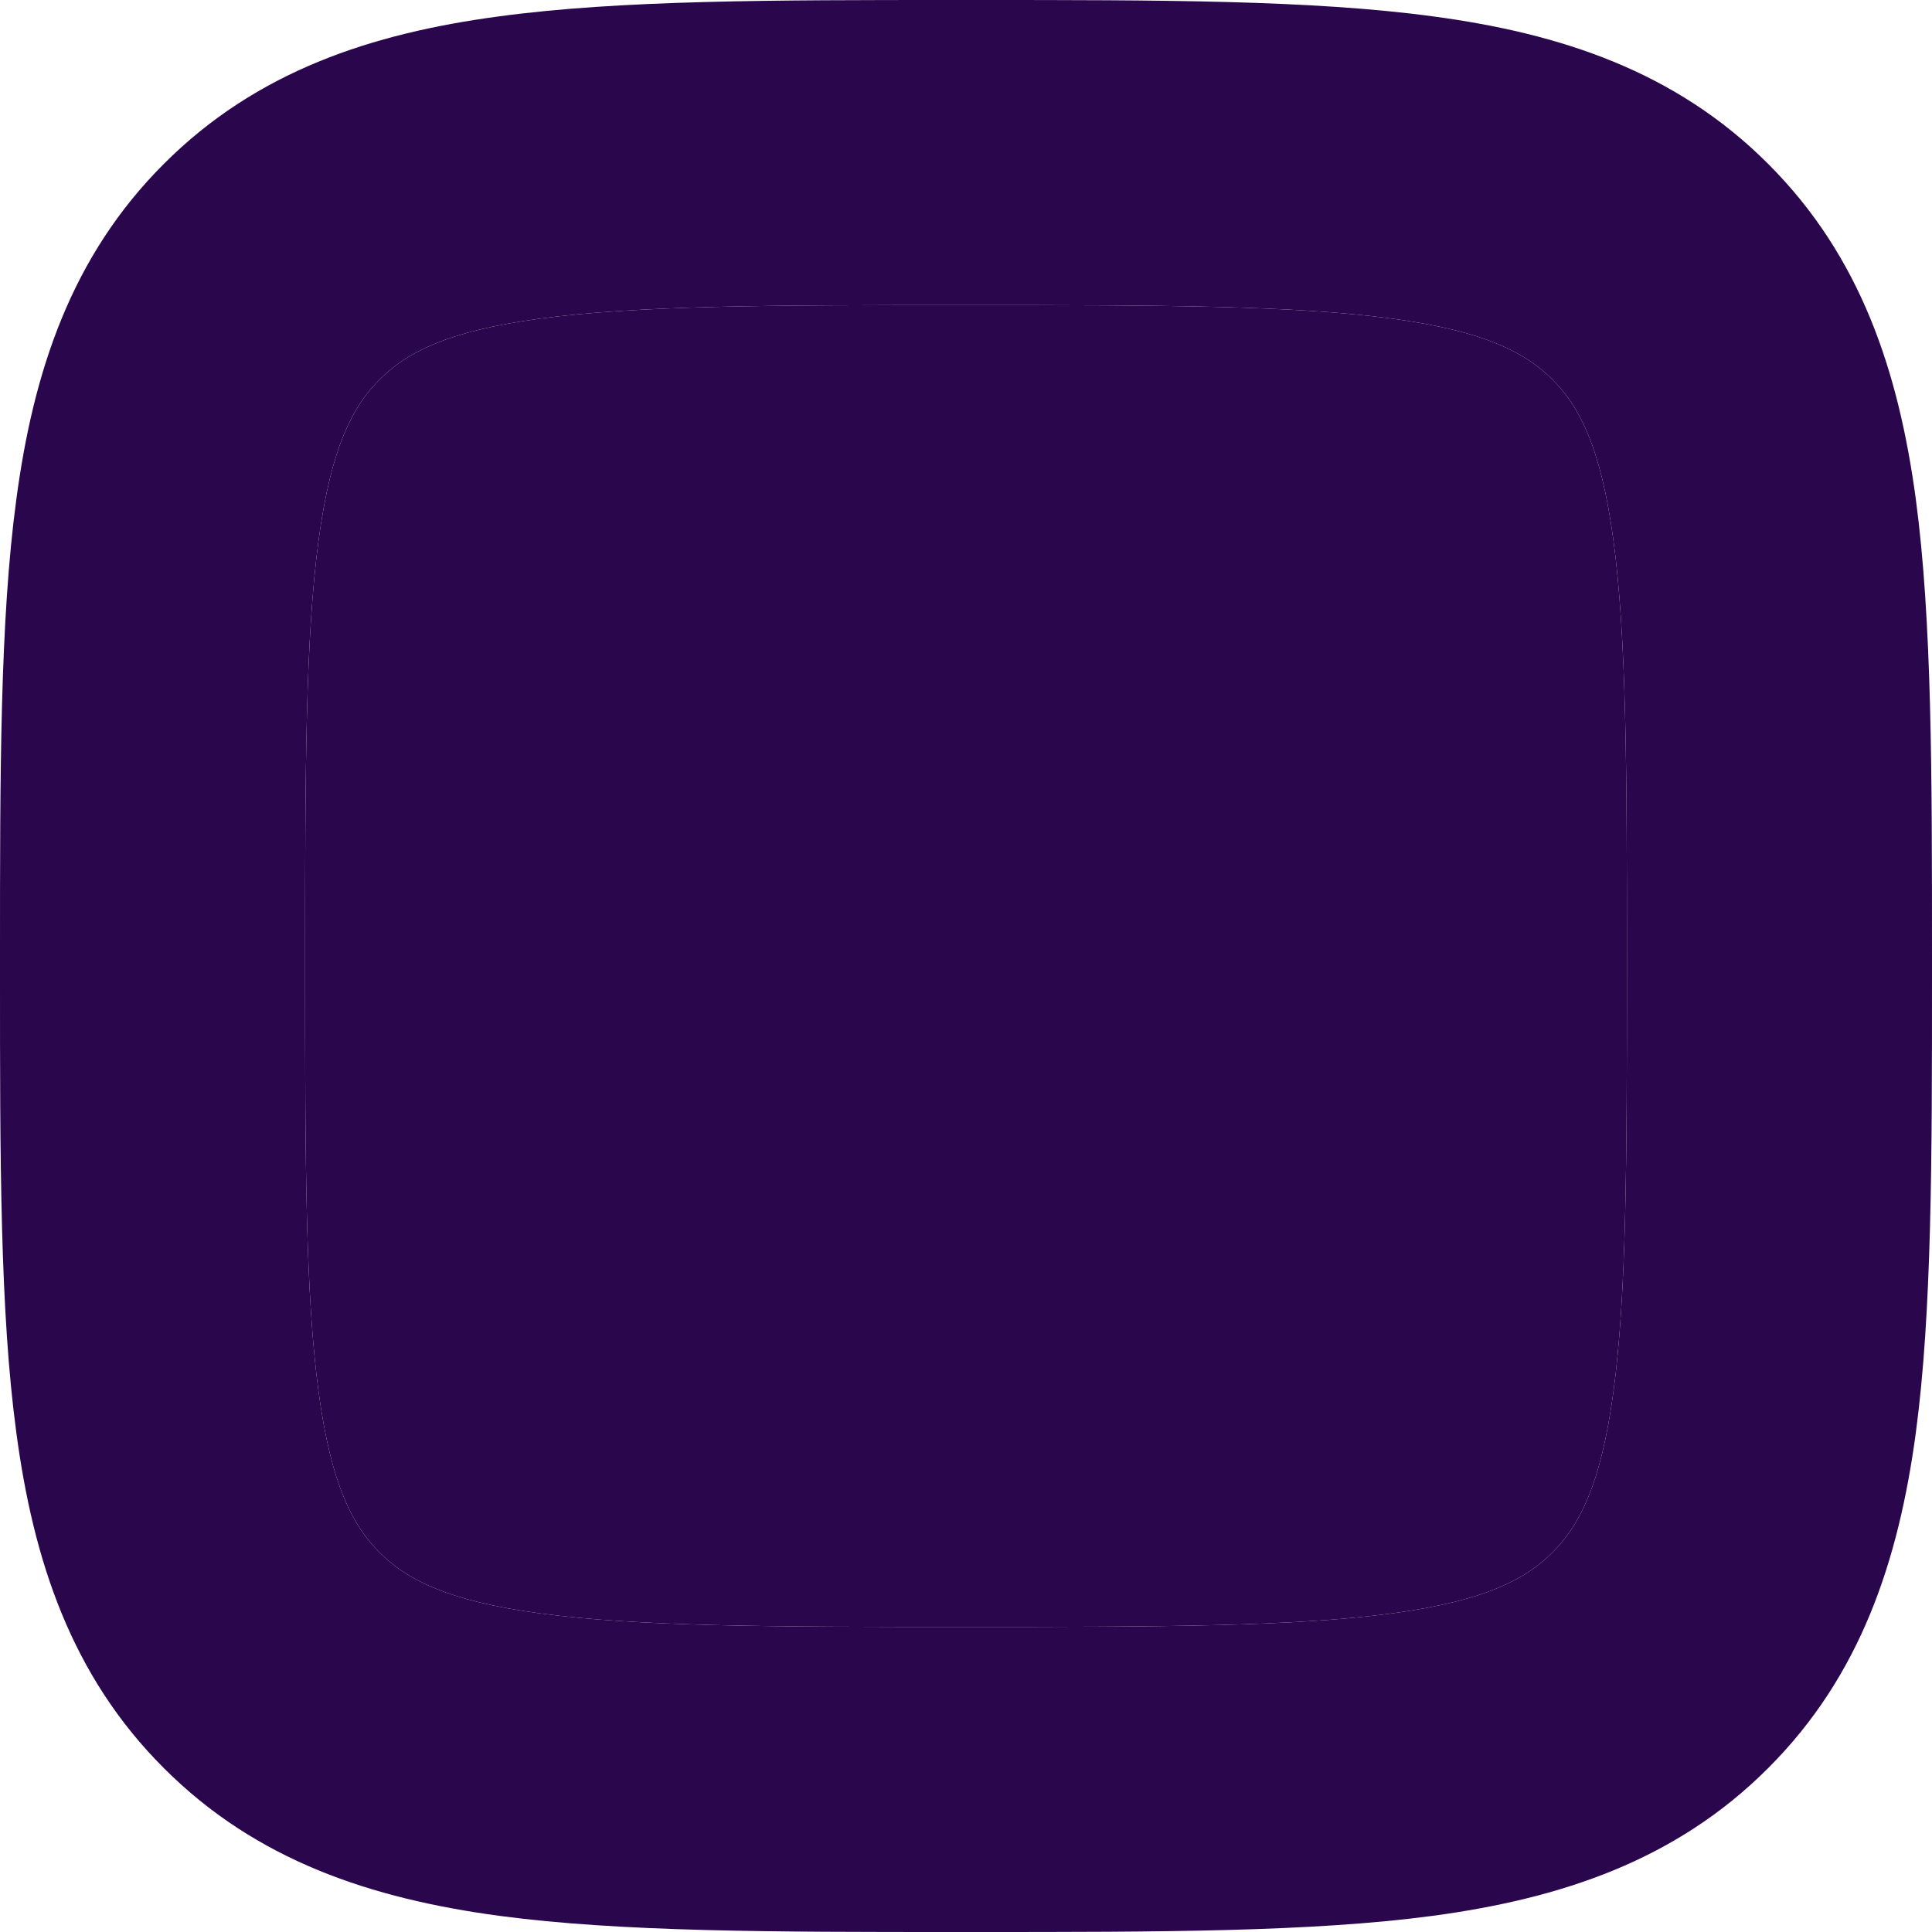 <?xml version="1.0" encoding="UTF-8"?> <svg xmlns="http://www.w3.org/2000/svg" width="11" height="11" viewBox="0 0 11 11" fill="none"> <path fill-rule="evenodd" clip-rule="evenodd" d="M5.44 7.24638e-10C4.399 7.24638e-10 3.532 -0 2.843 0.093C2.116 0.19 1.46 0.405 0.933 0.933C0.405 1.46 0.19 2.116 0.093 2.843C-5.65276e-05 3.532 -3.34042e-05 4.399 1.33261e-06 5.44V5.56C-3.34042e-05 6.601 -5.65276e-05 7.468 0.093 8.157C0.19 8.884 0.405 9.54 0.933 10.067C1.46 10.595 2.116 10.81 2.843 10.908C3.532 11 4.399 11 5.44 11H5.56C6.6 11 7.468 11 8.157 10.908C8.884 10.81 9.54 10.595 10.067 10.067C10.595 9.54 10.81 8.884 10.908 8.157C11 7.468 11 6.601 11 5.56V5.44C11 4.399 11 3.532 10.908 2.843C10.81 2.116 10.595 1.46 10.067 0.933C9.54 0.405 8.884 0.19 8.157 0.093C7.468 -0 6.601 7.24638e-10 5.56 7.24638e-10H5.44ZM2.161 2.161C2.312 2.01 2.54 1.886 3.075 1.814C3.634 1.739 4.384 1.737 5.5 1.737C6.616 1.737 7.366 1.739 7.925 1.814C8.46 1.886 8.688 2.01 8.839 2.161C8.99 2.312 9.114 2.54 9.186 3.075C9.261 3.634 9.263 4.384 9.263 5.5C9.263 6.616 9.261 7.366 9.186 7.925C9.114 8.46 8.99 8.688 8.839 8.839C8.688 8.99 8.46 9.114 7.925 9.186C7.366 9.261 6.616 9.263 5.5 9.263C4.384 9.263 3.634 9.261 3.075 9.186C2.54 9.114 2.312 8.99 2.161 8.839C2.01 8.688 1.886 8.46 1.814 7.925C1.739 7.366 1.737 6.616 1.737 5.5C1.737 4.384 1.739 3.634 1.814 3.075C1.886 2.54 2.01 2.312 2.161 2.161Z" fill="#2A074D"></path> <path d="M2.161 2.161C2.312 2.01 2.54 1.886 3.075 1.814C3.634 1.739 4.384 1.737 5.5 1.737C6.616 1.737 7.366 1.739 7.925 1.814C8.46 1.886 8.688 2.01 8.839 2.161C8.99 2.312 9.114 2.54 9.186 3.075C9.261 3.634 9.263 4.384 9.263 5.5C9.263 6.616 9.261 7.366 9.186 7.925C9.114 8.46 8.99 8.688 8.839 8.839C8.688 8.99 8.46 9.114 7.925 9.186C7.366 9.261 6.616 9.263 5.5 9.263C4.384 9.263 3.634 9.261 3.075 9.186C2.54 9.114 2.312 8.99 2.161 8.839C2.01 8.688 1.886 8.46 1.814 7.925C1.739 7.366 1.737 6.616 1.737 5.5C1.737 4.384 1.739 3.634 1.814 3.075C1.886 2.54 2.01 2.312 2.161 2.161Z" fill="#2A074D"></path> </svg> 